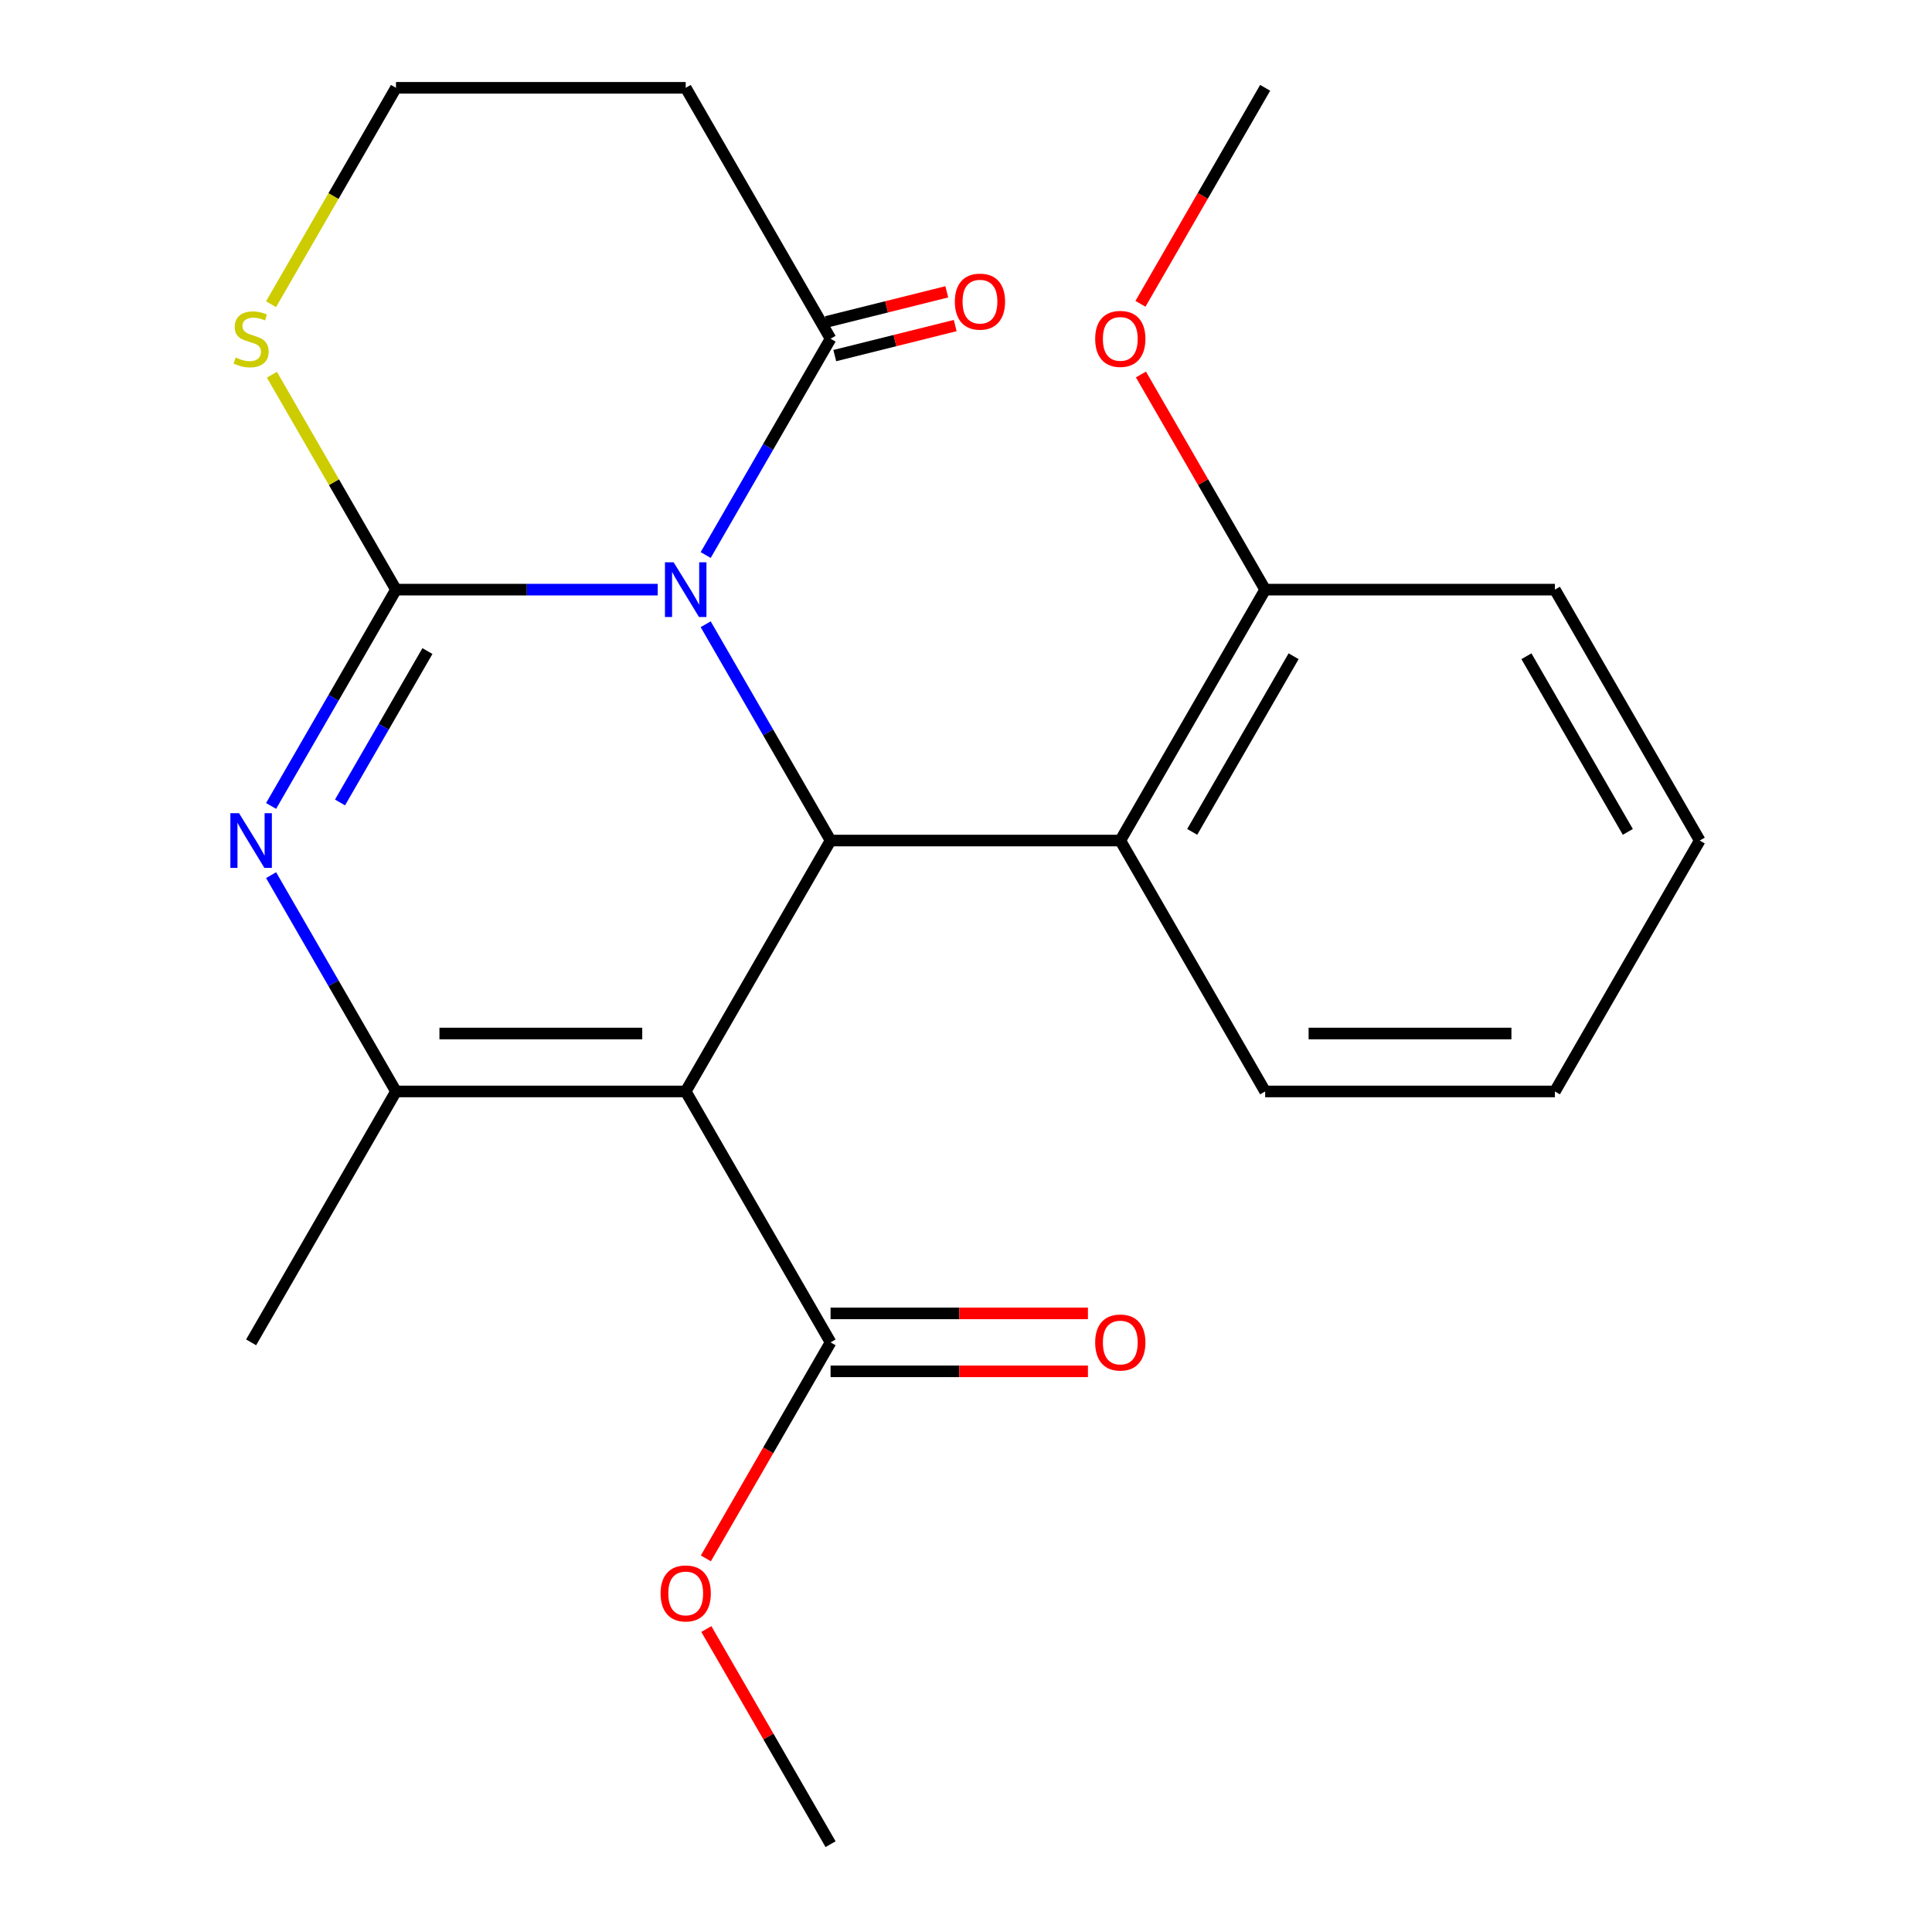 <?xml version='1.0' encoding='iso-8859-1'?>
<svg version='1.1' baseProfile='full'
              xmlns='http://www.w3.org/2000/svg'
                      xmlns:rdkit='http://www.rdkit.org/xml'
                      xmlns:xlink='http://www.w3.org/1999/xlink'
                  xml:space='preserve'
width='1000px' height='1000px' viewBox='0 0 1000 1000'>
<!-- END OF HEADER -->
<rect style='opacity:1.0;fill:#FFFFFF;stroke:none' width='1000' height='1000' x='0' y='0'> </rect>
<path class='bond-0' d='M 340.432,305.195 L 272.696,305.195' style='fill:none;fill-rule:evenodd;stroke:#0000FF;stroke-width:6px;stroke-linecap:butt;stroke-linejoin:miter;stroke-opacity:1' />
<path class='bond-0' d='M 272.696,305.195 L 204.96,305.195' style='fill:none;fill-rule:evenodd;stroke:#000000;stroke-width:6px;stroke-linecap:butt;stroke-linejoin:miter;stroke-opacity:1' />
<path class='bond-2' d='M 365.26,323.104 L 397.581,379.084' style='fill:none;fill-rule:evenodd;stroke:#0000FF;stroke-width:6px;stroke-linecap:butt;stroke-linejoin:miter;stroke-opacity:1' />
<path class='bond-2' d='M 397.581,379.084 L 429.901,435.065' style='fill:none;fill-rule:evenodd;stroke:#000000;stroke-width:6px;stroke-linecap:butt;stroke-linejoin:miter;stroke-opacity:1' />
<path class='bond-5' d='M 365.26,287.286 L 397.581,231.305' style='fill:none;fill-rule:evenodd;stroke:#0000FF;stroke-width:6px;stroke-linecap:butt;stroke-linejoin:miter;stroke-opacity:1' />
<path class='bond-5' d='M 397.581,231.305 L 429.901,175.325' style='fill:none;fill-rule:evenodd;stroke:#000000;stroke-width:6px;stroke-linecap:butt;stroke-linejoin:miter;stroke-opacity:1' />
<path class='bond-3' d='M 204.96,305.195 L 172.639,361.175' style='fill:none;fill-rule:evenodd;stroke:#000000;stroke-width:6px;stroke-linecap:butt;stroke-linejoin:miter;stroke-opacity:1' />
<path class='bond-3' d='M 172.639,361.175 L 140.319,417.156' style='fill:none;fill-rule:evenodd;stroke:#0000FF;stroke-width:6px;stroke-linecap:butt;stroke-linejoin:miter;stroke-opacity:1' />
<path class='bond-3' d='M 221.238,336.985 L 198.613,376.171' style='fill:none;fill-rule:evenodd;stroke:#000000;stroke-width:6px;stroke-linecap:butt;stroke-linejoin:miter;stroke-opacity:1' />
<path class='bond-3' d='M 198.613,376.171 L 175.989,415.358' style='fill:none;fill-rule:evenodd;stroke:#0000FF;stroke-width:6px;stroke-linecap:butt;stroke-linejoin:miter;stroke-opacity:1' />
<path class='bond-8' d='M 204.96,305.195 L 172.847,249.574' style='fill:none;fill-rule:evenodd;stroke:#000000;stroke-width:6px;stroke-linecap:butt;stroke-linejoin:miter;stroke-opacity:1' />
<path class='bond-8' d='M 172.847,249.574 L 140.735,193.954' style='fill:none;fill-rule:evenodd;stroke:#CCCC00;stroke-width:6px;stroke-linecap:butt;stroke-linejoin:miter;stroke-opacity:1' />
<path class='bond-1' d='M 354.921,564.935 L 429.901,435.065' style='fill:none;fill-rule:evenodd;stroke:#000000;stroke-width:6px;stroke-linecap:butt;stroke-linejoin:miter;stroke-opacity:1' />
<path class='bond-4' d='M 354.921,564.935 L 204.96,564.935' style='fill:none;fill-rule:evenodd;stroke:#000000;stroke-width:6px;stroke-linecap:butt;stroke-linejoin:miter;stroke-opacity:1' />
<path class='bond-4' d='M 332.427,534.943 L 227.454,534.943' style='fill:none;fill-rule:evenodd;stroke:#000000;stroke-width:6px;stroke-linecap:butt;stroke-linejoin:miter;stroke-opacity:1' />
<path class='bond-7' d='M 354.921,564.935 L 429.901,694.805' style='fill:none;fill-rule:evenodd;stroke:#000000;stroke-width:6px;stroke-linecap:butt;stroke-linejoin:miter;stroke-opacity:1' />
<path class='bond-6' d='M 429.901,435.065 L 579.862,435.065' style='fill:none;fill-rule:evenodd;stroke:#000000;stroke-width:6px;stroke-linecap:butt;stroke-linejoin:miter;stroke-opacity:1' />
<path class='bond-24' d='M 140.319,452.974 L 172.639,508.955' style='fill:none;fill-rule:evenodd;stroke:#0000FF;stroke-width:6px;stroke-linecap:butt;stroke-linejoin:miter;stroke-opacity:1' />
<path class='bond-24' d='M 172.639,508.955 L 204.96,564.935' style='fill:none;fill-rule:evenodd;stroke:#000000;stroke-width:6px;stroke-linecap:butt;stroke-linejoin:miter;stroke-opacity:1' />
<path class='bond-15' d='M 204.96,564.935 L 129.979,694.805' style='fill:none;fill-rule:evenodd;stroke:#000000;stroke-width:6px;stroke-linecap:butt;stroke-linejoin:miter;stroke-opacity:1' />
<path class='bond-9' d='M 429.901,175.325 L 354.921,45.455' style='fill:none;fill-rule:evenodd;stroke:#000000;stroke-width:6px;stroke-linecap:butt;stroke-linejoin:miter;stroke-opacity:1' />
<path class='bond-11' d='M 432.078,184.055 L 463.246,176.282' style='fill:none;fill-rule:evenodd;stroke:#000000;stroke-width:6px;stroke-linecap:butt;stroke-linejoin:miter;stroke-opacity:1' />
<path class='bond-11' d='M 463.246,176.282 L 494.413,168.51' style='fill:none;fill-rule:evenodd;stroke:#FF0000;stroke-width:6px;stroke-linecap:butt;stroke-linejoin:miter;stroke-opacity:1' />
<path class='bond-11' d='M 427.724,166.594 L 458.891,158.822' style='fill:none;fill-rule:evenodd;stroke:#000000;stroke-width:6px;stroke-linecap:butt;stroke-linejoin:miter;stroke-opacity:1' />
<path class='bond-11' d='M 458.891,158.822 L 490.059,151.049' style='fill:none;fill-rule:evenodd;stroke:#FF0000;stroke-width:6px;stroke-linecap:butt;stroke-linejoin:miter;stroke-opacity:1' />
<path class='bond-10' d='M 579.862,435.065 L 654.843,305.195' style='fill:none;fill-rule:evenodd;stroke:#000000;stroke-width:6px;stroke-linecap:butt;stroke-linejoin:miter;stroke-opacity:1' />
<path class='bond-10' d='M 617.083,430.581 L 669.57,339.671' style='fill:none;fill-rule:evenodd;stroke:#000000;stroke-width:6px;stroke-linecap:butt;stroke-linejoin:miter;stroke-opacity:1' />
<path class='bond-17' d='M 579.862,435.065 L 654.843,564.935' style='fill:none;fill-rule:evenodd;stroke:#000000;stroke-width:6px;stroke-linecap:butt;stroke-linejoin:miter;stroke-opacity:1' />
<path class='bond-12' d='M 429.901,709.801 L 496.507,709.801' style='fill:none;fill-rule:evenodd;stroke:#000000;stroke-width:6px;stroke-linecap:butt;stroke-linejoin:miter;stroke-opacity:1' />
<path class='bond-12' d='M 496.507,709.801 L 563.113,709.801' style='fill:none;fill-rule:evenodd;stroke:#FF0000;stroke-width:6px;stroke-linecap:butt;stroke-linejoin:miter;stroke-opacity:1' />
<path class='bond-12' d='M 429.901,679.809 L 496.507,679.809' style='fill:none;fill-rule:evenodd;stroke:#000000;stroke-width:6px;stroke-linecap:butt;stroke-linejoin:miter;stroke-opacity:1' />
<path class='bond-12' d='M 496.507,679.809 L 563.113,679.809' style='fill:none;fill-rule:evenodd;stroke:#FF0000;stroke-width:6px;stroke-linecap:butt;stroke-linejoin:miter;stroke-opacity:1' />
<path class='bond-14' d='M 429.901,694.805 L 397.627,750.706' style='fill:none;fill-rule:evenodd;stroke:#000000;stroke-width:6px;stroke-linecap:butt;stroke-linejoin:miter;stroke-opacity:1' />
<path class='bond-14' d='M 397.627,750.706 L 365.353,806.606' style='fill:none;fill-rule:evenodd;stroke:#FF0000;stroke-width:6px;stroke-linecap:butt;stroke-linejoin:miter;stroke-opacity:1' />
<path class='bond-23' d='M 140.296,157.456 L 172.628,101.455' style='fill:none;fill-rule:evenodd;stroke:#CCCC00;stroke-width:6px;stroke-linecap:butt;stroke-linejoin:miter;stroke-opacity:1' />
<path class='bond-23' d='M 172.628,101.455 L 204.96,45.455' style='fill:none;fill-rule:evenodd;stroke:#000000;stroke-width:6px;stroke-linecap:butt;stroke-linejoin:miter;stroke-opacity:1' />
<path class='bond-13' d='M 354.921,45.455 L 204.96,45.455' style='fill:none;fill-rule:evenodd;stroke:#000000;stroke-width:6px;stroke-linecap:butt;stroke-linejoin:miter;stroke-opacity:1' />
<path class='bond-16' d='M 654.843,305.195 L 622.696,249.514' style='fill:none;fill-rule:evenodd;stroke:#000000;stroke-width:6px;stroke-linecap:butt;stroke-linejoin:miter;stroke-opacity:1' />
<path class='bond-16' d='M 622.696,249.514 L 590.549,193.834' style='fill:none;fill-rule:evenodd;stroke:#FF0000;stroke-width:6px;stroke-linecap:butt;stroke-linejoin:miter;stroke-opacity:1' />
<path class='bond-18' d='M 654.843,305.195 L 804.804,305.195' style='fill:none;fill-rule:evenodd;stroke:#000000;stroke-width:6px;stroke-linecap:butt;stroke-linejoin:miter;stroke-opacity:1' />
<path class='bond-19' d='M 365.607,843.184 L 397.754,898.865' style='fill:none;fill-rule:evenodd;stroke:#FF0000;stroke-width:6px;stroke-linecap:butt;stroke-linejoin:miter;stroke-opacity:1' />
<path class='bond-19' d='M 397.754,898.865 L 429.901,954.545' style='fill:none;fill-rule:evenodd;stroke:#000000;stroke-width:6px;stroke-linecap:butt;stroke-linejoin:miter;stroke-opacity:1' />
<path class='bond-20' d='M 590.295,157.256 L 622.569,101.355' style='fill:none;fill-rule:evenodd;stroke:#FF0000;stroke-width:6px;stroke-linecap:butt;stroke-linejoin:miter;stroke-opacity:1' />
<path class='bond-20' d='M 622.569,101.355 L 654.843,45.455' style='fill:none;fill-rule:evenodd;stroke:#000000;stroke-width:6px;stroke-linecap:butt;stroke-linejoin:miter;stroke-opacity:1' />
<path class='bond-21' d='M 654.843,564.935 L 804.804,564.935' style='fill:none;fill-rule:evenodd;stroke:#000000;stroke-width:6px;stroke-linecap:butt;stroke-linejoin:miter;stroke-opacity:1' />
<path class='bond-21' d='M 677.337,534.943 L 782.31,534.943' style='fill:none;fill-rule:evenodd;stroke:#000000;stroke-width:6px;stroke-linecap:butt;stroke-linejoin:miter;stroke-opacity:1' />
<path class='bond-25' d='M 804.804,305.195 L 879.785,435.065' style='fill:none;fill-rule:evenodd;stroke:#000000;stroke-width:6px;stroke-linecap:butt;stroke-linejoin:miter;stroke-opacity:1' />
<path class='bond-25' d='M 790.077,339.671 L 842.563,430.581' style='fill:none;fill-rule:evenodd;stroke:#000000;stroke-width:6px;stroke-linecap:butt;stroke-linejoin:miter;stroke-opacity:1' />
<path class='bond-22' d='M 804.804,564.935 L 879.785,435.065' style='fill:none;fill-rule:evenodd;stroke:#000000;stroke-width:6px;stroke-linecap:butt;stroke-linejoin:miter;stroke-opacity:1' />
<path  class='atom-0' d='M 348.661 291.035
L 357.941 306.035
Q 358.861 307.515, 360.341 310.195
Q 361.821 312.875, 361.901 313.035
L 361.901 291.035
L 365.661 291.035
L 365.661 319.355
L 361.781 319.355
L 351.821 302.955
Q 350.661 301.035, 349.421 298.835
Q 348.221 296.635, 347.861 295.955
L 347.861 319.355
L 344.181 319.355
L 344.181 291.035
L 348.661 291.035
' fill='#0000FF'/>
<path  class='atom-4' d='M 123.719 420.905
L 132.999 435.905
Q 133.919 437.385, 135.399 440.065
Q 136.879 442.745, 136.959 442.905
L 136.959 420.905
L 140.719 420.905
L 140.719 449.225
L 136.839 449.225
L 126.879 432.825
Q 125.719 430.905, 124.479 428.705
Q 123.279 426.505, 122.919 425.825
L 122.919 449.225
L 119.239 449.225
L 119.239 420.905
L 123.719 420.905
' fill='#0000FF'/>
<path  class='atom-9' d='M 121.979 185.045
Q 122.299 185.165, 123.619 185.725
Q 124.939 186.285, 126.379 186.645
Q 127.859 186.965, 129.299 186.965
Q 131.979 186.965, 133.539 185.685
Q 135.099 184.365, 135.099 182.085
Q 135.099 180.525, 134.299 179.565
Q 133.539 178.605, 132.339 178.085
Q 131.139 177.565, 129.139 176.965
Q 126.619 176.205, 125.099 175.485
Q 123.619 174.765, 122.539 173.245
Q 121.499 171.725, 121.499 169.165
Q 121.499 165.605, 123.899 163.405
Q 126.339 161.205, 131.139 161.205
Q 134.419 161.205, 138.139 162.765
L 137.219 165.845
Q 133.819 164.445, 131.259 164.445
Q 128.499 164.445, 126.979 165.605
Q 125.459 166.725, 125.499 168.685
Q 125.499 170.205, 126.259 171.125
Q 127.059 172.045, 128.179 172.565
Q 129.339 173.085, 131.259 173.685
Q 133.819 174.485, 135.339 175.285
Q 136.859 176.085, 137.939 177.725
Q 139.059 179.325, 139.059 182.085
Q 139.059 186.005, 136.419 188.125
Q 133.819 190.205, 129.459 190.205
Q 126.939 190.205, 125.019 189.645
Q 123.139 189.125, 120.899 188.205
L 121.979 185.045
' fill='#CCCC00'/>
<path  class='atom-12' d='M 494.228 156.12
Q 494.228 149.32, 497.588 145.52
Q 500.948 141.72, 507.228 141.72
Q 513.508 141.72, 516.868 145.52
Q 520.228 149.32, 520.228 156.12
Q 520.228 163, 516.828 166.92
Q 513.428 170.8, 507.228 170.8
Q 500.988 170.8, 497.588 166.92
Q 494.228 163.04, 494.228 156.12
M 507.228 167.6
Q 511.548 167.6, 513.868 164.72
Q 516.228 161.8, 516.228 156.12
Q 516.228 150.56, 513.868 147.76
Q 511.548 144.92, 507.228 144.92
Q 502.908 144.92, 500.548 147.72
Q 498.228 150.52, 498.228 156.12
Q 498.228 161.84, 500.548 164.72
Q 502.908 167.6, 507.228 167.6
' fill='#FF0000'/>
<path  class='atom-13' d='M 566.862 694.885
Q 566.862 688.085, 570.222 684.285
Q 573.582 680.485, 579.862 680.485
Q 586.142 680.485, 589.502 684.285
Q 592.862 688.085, 592.862 694.885
Q 592.862 701.765, 589.462 705.685
Q 586.062 709.565, 579.862 709.565
Q 573.622 709.565, 570.222 705.685
Q 566.862 701.805, 566.862 694.885
M 579.862 706.365
Q 584.182 706.365, 586.502 703.485
Q 588.862 700.565, 588.862 694.885
Q 588.862 689.325, 586.502 686.525
Q 584.182 683.685, 579.862 683.685
Q 575.542 683.685, 573.182 686.485
Q 570.862 689.285, 570.862 694.885
Q 570.862 700.605, 573.182 703.485
Q 575.542 706.365, 579.862 706.365
' fill='#FF0000'/>
<path  class='atom-15' d='M 341.921 824.755
Q 341.921 817.955, 345.281 814.155
Q 348.641 810.355, 354.921 810.355
Q 361.201 810.355, 364.561 814.155
Q 367.921 817.955, 367.921 824.755
Q 367.921 831.635, 364.521 835.555
Q 361.121 839.435, 354.921 839.435
Q 348.681 839.435, 345.281 835.555
Q 341.921 831.675, 341.921 824.755
M 354.921 836.235
Q 359.241 836.235, 361.561 833.355
Q 363.921 830.435, 363.921 824.755
Q 363.921 819.195, 361.561 816.395
Q 359.241 813.555, 354.921 813.555
Q 350.601 813.555, 348.241 816.355
Q 345.921 819.155, 345.921 824.755
Q 345.921 830.475, 348.241 833.355
Q 350.601 836.235, 354.921 836.235
' fill='#FF0000'/>
<path  class='atom-17' d='M 566.862 175.405
Q 566.862 168.605, 570.222 164.805
Q 573.582 161.005, 579.862 161.005
Q 586.142 161.005, 589.502 164.805
Q 592.862 168.605, 592.862 175.405
Q 592.862 182.285, 589.462 186.205
Q 586.062 190.085, 579.862 190.085
Q 573.622 190.085, 570.222 186.205
Q 566.862 182.325, 566.862 175.405
M 579.862 186.885
Q 584.182 186.885, 586.502 184.005
Q 588.862 181.085, 588.862 175.405
Q 588.862 169.845, 586.502 167.045
Q 584.182 164.205, 579.862 164.205
Q 575.542 164.205, 573.182 167.005
Q 570.862 169.805, 570.862 175.405
Q 570.862 181.125, 573.182 184.005
Q 575.542 186.885, 579.862 186.885
' fill='#FF0000'/>
</svg>
